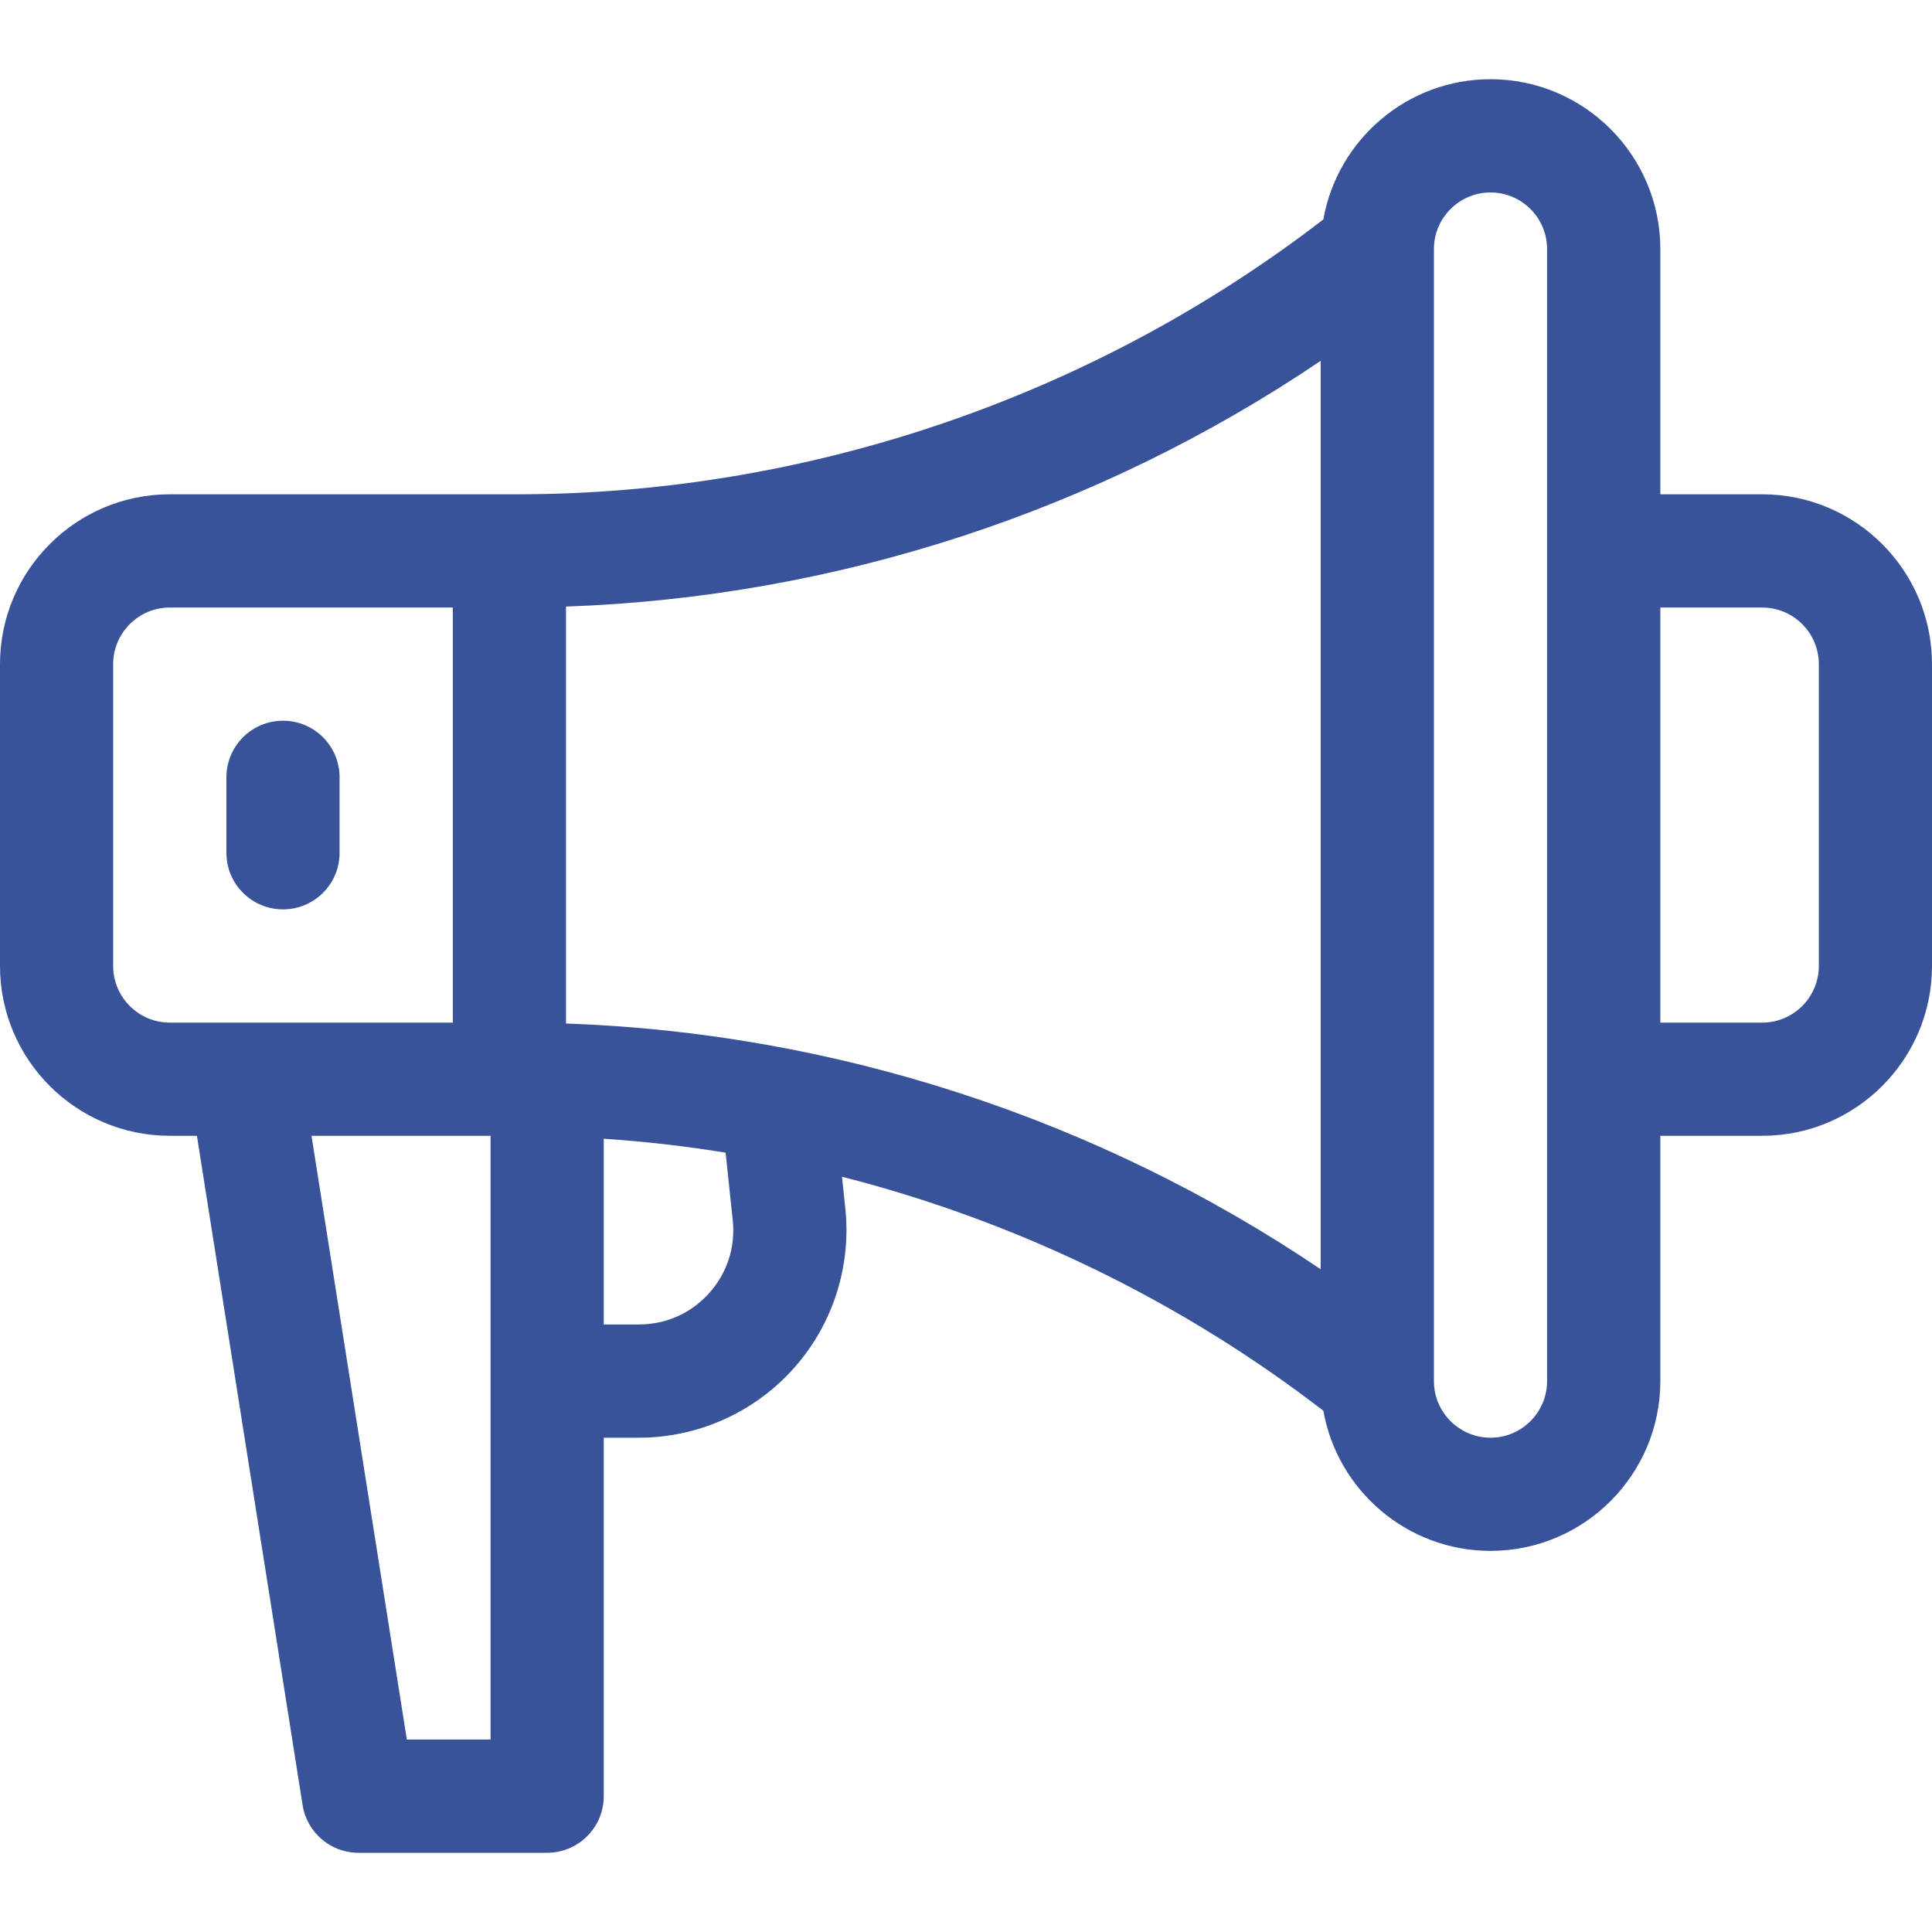 <svg width="26" height="26" viewBox="0 0 26 26" fill="none" xmlns="http://www.w3.org/2000/svg">
<g clip-path="url(#clip0)">
<path d="M23.715 6.652H22.344V3.352C22.344 2.092 21.319 1.066 20.059 1.066C18.935 1.066 17.998 1.882 17.809 2.953C14.711 5.34 10.869 6.652 6.954 6.652H2.285C1.025 6.652 0 7.677 0 8.938V13C0 14.26 1.025 15.285 2.285 15.285H2.65L4.072 24.291C4.13 24.661 4.449 24.934 4.824 24.934H7.363C7.784 24.934 8.125 24.593 8.125 24.172V19.348H8.598C9.389 19.348 10.145 19.011 10.674 18.423C11.203 17.836 11.459 17.048 11.376 16.262L11.331 15.836C13.67 16.433 15.883 17.501 17.809 18.985C17.998 20.055 18.935 20.871 20.059 20.871C21.319 20.871 22.344 19.846 22.344 18.586V15.285H23.715C24.975 15.285 26 14.26 26 13V8.938C26 7.677 24.975 6.652 23.715 6.652ZM2.285 13.762C1.865 13.762 1.523 13.42 1.523 13V8.938C1.523 8.517 1.865 8.176 2.285 8.176H6.094V13.762H2.285ZM6.602 23.41H5.475L4.192 15.285H6.602V23.41ZM9.542 17.404C9.298 17.675 8.963 17.824 8.598 17.824H8.125V15.325C8.675 15.361 9.222 15.424 9.765 15.512L9.861 16.422C9.899 16.784 9.786 17.133 9.542 17.404ZM17.773 17.081C14.776 15.056 11.24 13.9 7.617 13.774V8.163C11.24 8.037 14.776 6.882 17.773 4.856V17.081ZM20.82 18.586C20.82 19.006 20.479 19.348 20.059 19.348C19.639 19.348 19.297 19.006 19.297 18.586V3.352C19.297 2.932 19.639 2.59 20.059 2.59C20.479 2.59 20.82 2.932 20.82 3.352V18.586ZM24.477 13C24.477 13.42 24.135 13.762 23.715 13.762H22.344V8.176H23.715C24.135 8.176 24.477 8.517 24.477 8.938V13Z" fill="#38539A"/>
<path d="M3.809 9.699C3.388 9.699 3.047 10.04 3.047 10.461V11.477C3.047 11.897 3.388 12.238 3.809 12.238C4.229 12.238 4.57 11.897 4.57 11.477V10.461C4.57 10.04 4.229 9.699 3.809 9.699Z" fill="#38539A"/>
</g>
<defs>
<clipPath id="clip0">
<rect width="26" height="26" fill="white"/>
</clipPath>
</defs>
</svg>
